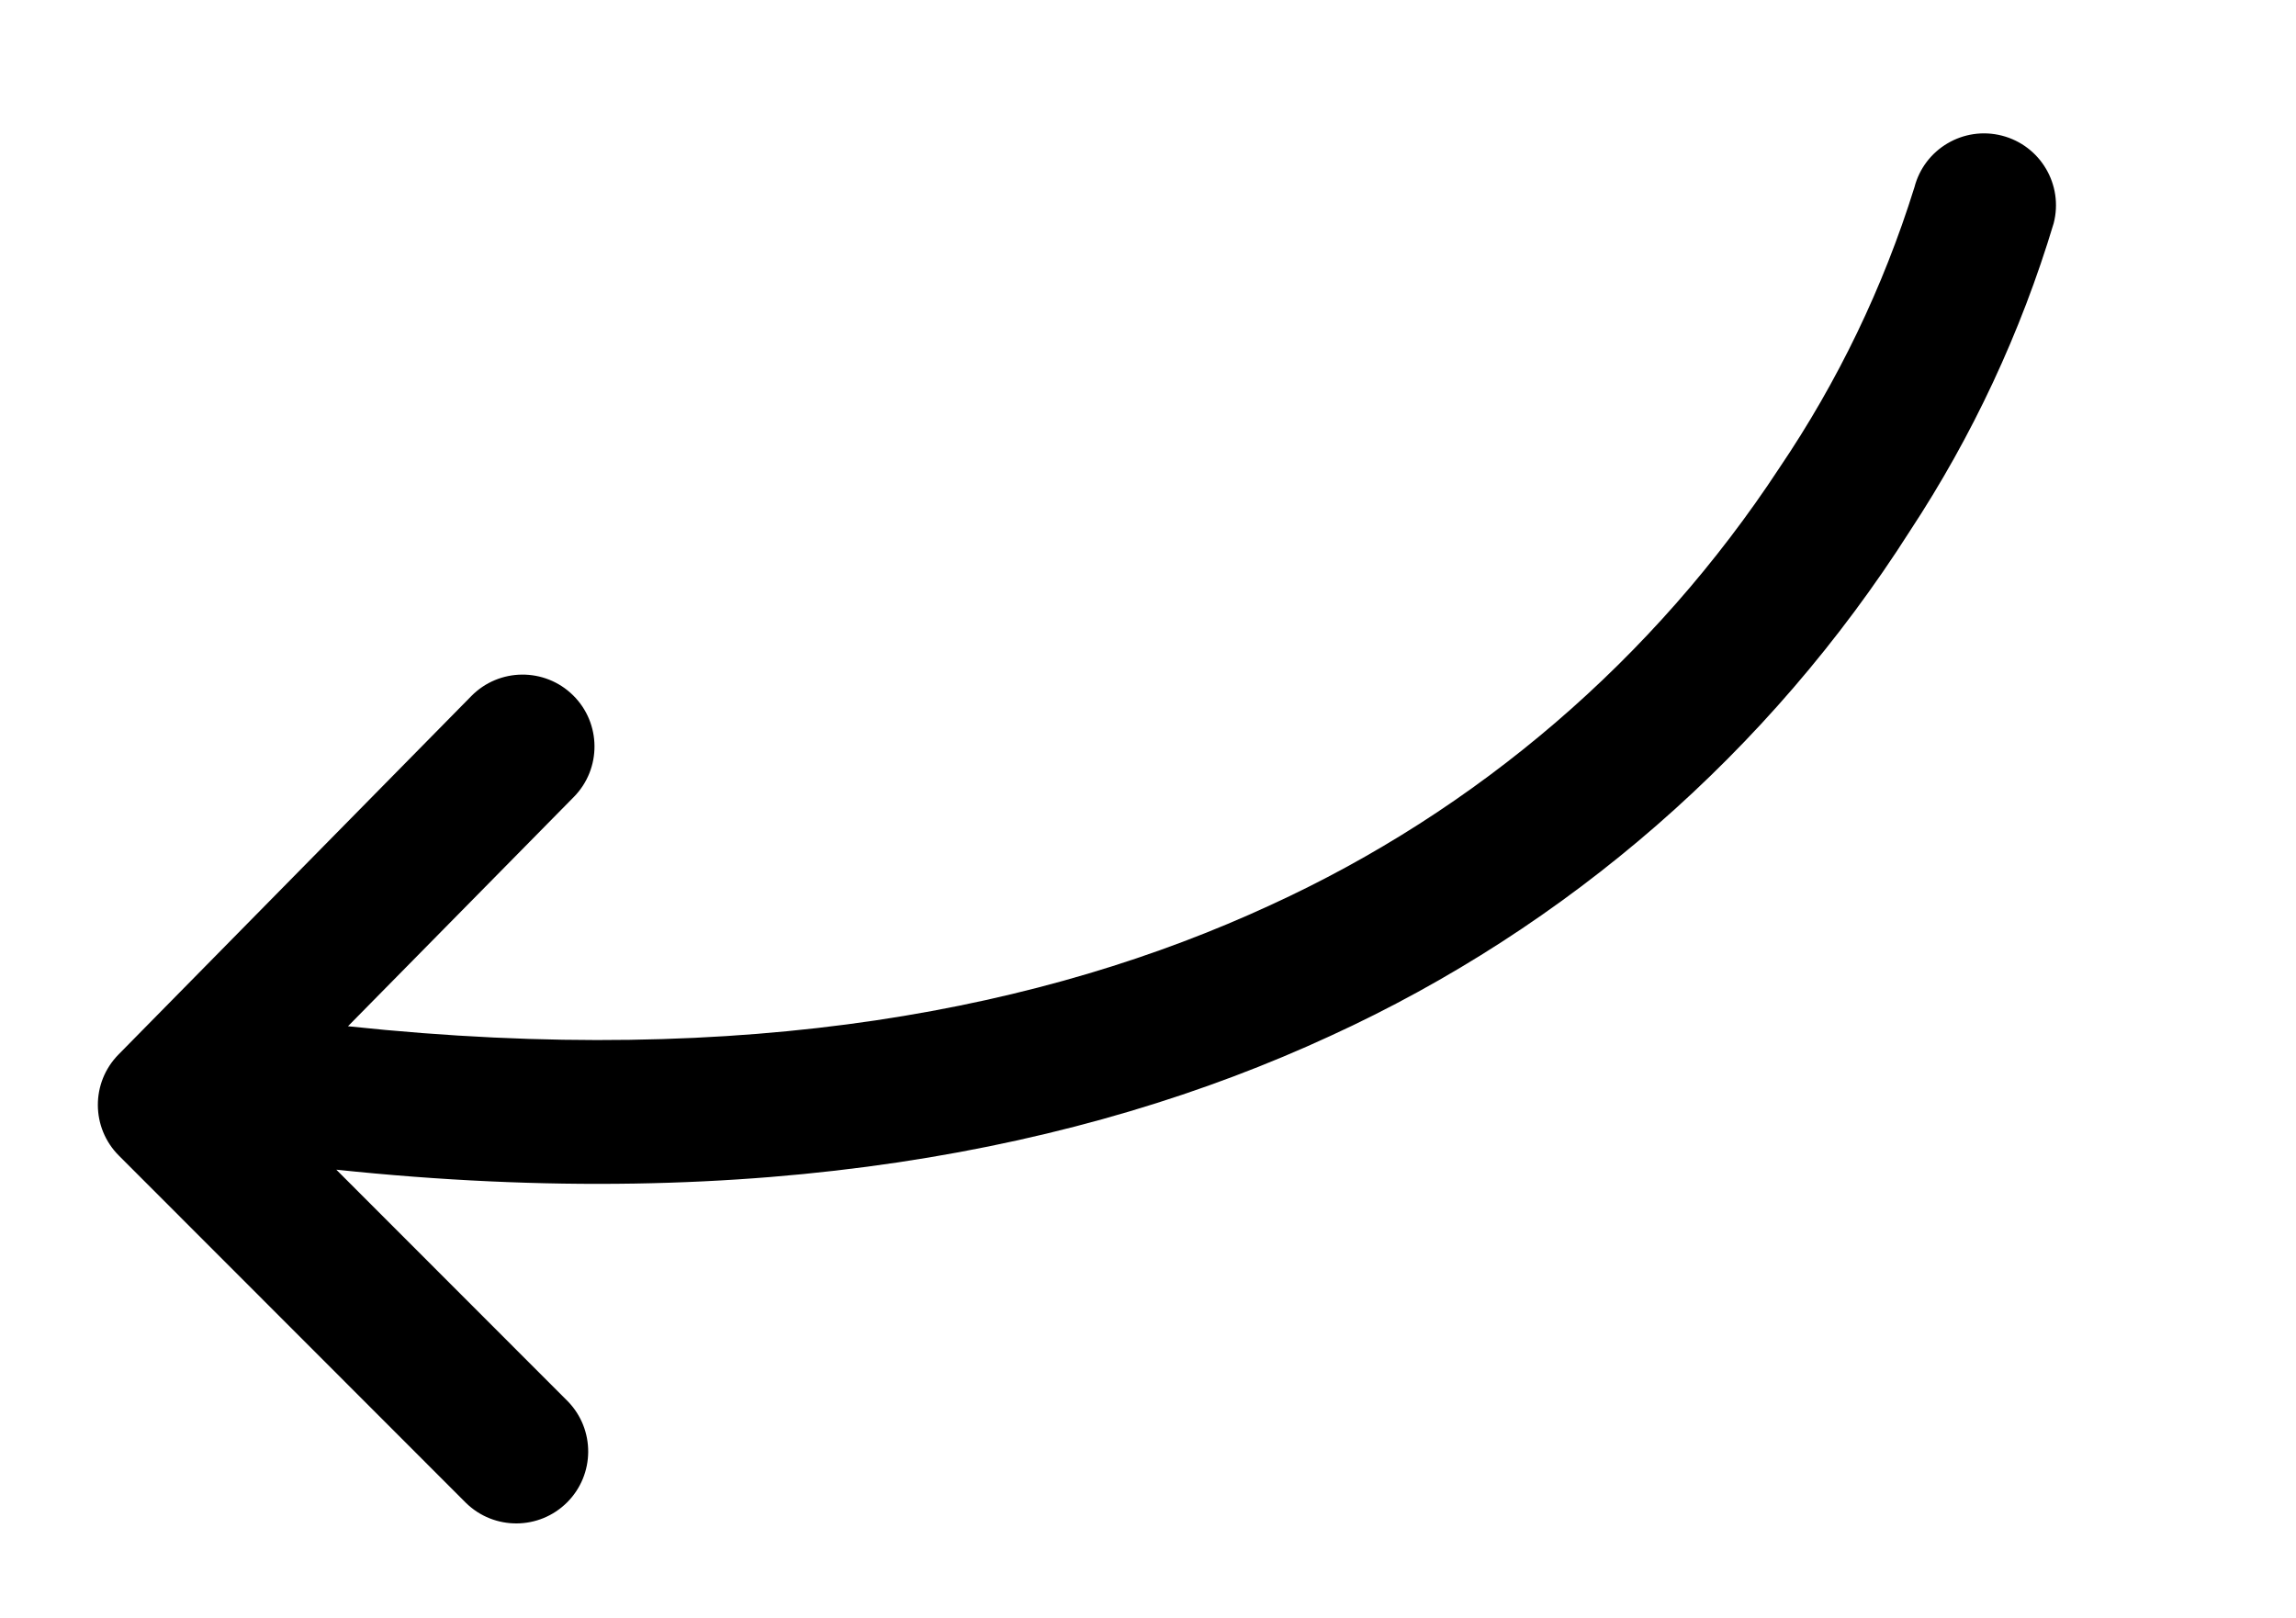 <svg xmlns="http://www.w3.org/2000/svg" xmlns:xlink="http://www.w3.org/1999/xlink" version="1.1" xml:space="preserve" viewBox="8.08 8.06 121.85 85.87">
<desc>Created with Fabric.js 4.6.0</desc>
<defs>
</defs>
<g transform="matrix(0.91 -0.42 0.42 0.91 69 51)" id="1O10zqA-ioarPVgcPOBaJ">
<path style="stroke: none; stroke-width: 1; stroke-dasharray: none; stroke-linecap: butt; stroke-dashoffset: 0; stroke-linejoin: miter; stroke-miterlimit: 4; fill: rgb(0,0,0); fill-rule: nonzero; opacity: 1;" vector-effect="non-scaling-stroke" transform=" translate(-57.4, -20.69)" d="M 0.236 14.527 L 9.215 38.927 C 9.959 40.875 12.131 41.863 14.088 41.143 C 16.045 40.423 17.06 38.263 16.364 36.297 L 16.364 36.297 L 10.376 20.024 C 29.622 31.492 46.689 35.657 61.133 35.65 C 74.983 35.69 88.55 31.726 100.2 24.235 C 105.322 21.052 109.953 17.14 113.948 12.623 C 115.278 10.994 115.035 8.595 113.406 7.265 C 111.777 5.935 109.378 6.178 108.048 7.807 L 108.048 7.807 L 108.03 7.826 C 104.332 11.919 100.054 15.448 95.332 18.3 C 85.075 24.698 73.221 28.07 61.132 28.03 C 48.122 28.03 32.44 24.33 14.12 13.386 L 30.068 7.372 C 32.036 6.629 33.028 4.431 32.285 2.463 C 31.541 0.496 29.344 -0.496 27.376 0.247 L 2.465 9.651 C 0.507 10.386 -0.49 12.565 0.236 14.527 Z" stroke-linecap="round"/>
</g>
</svg>